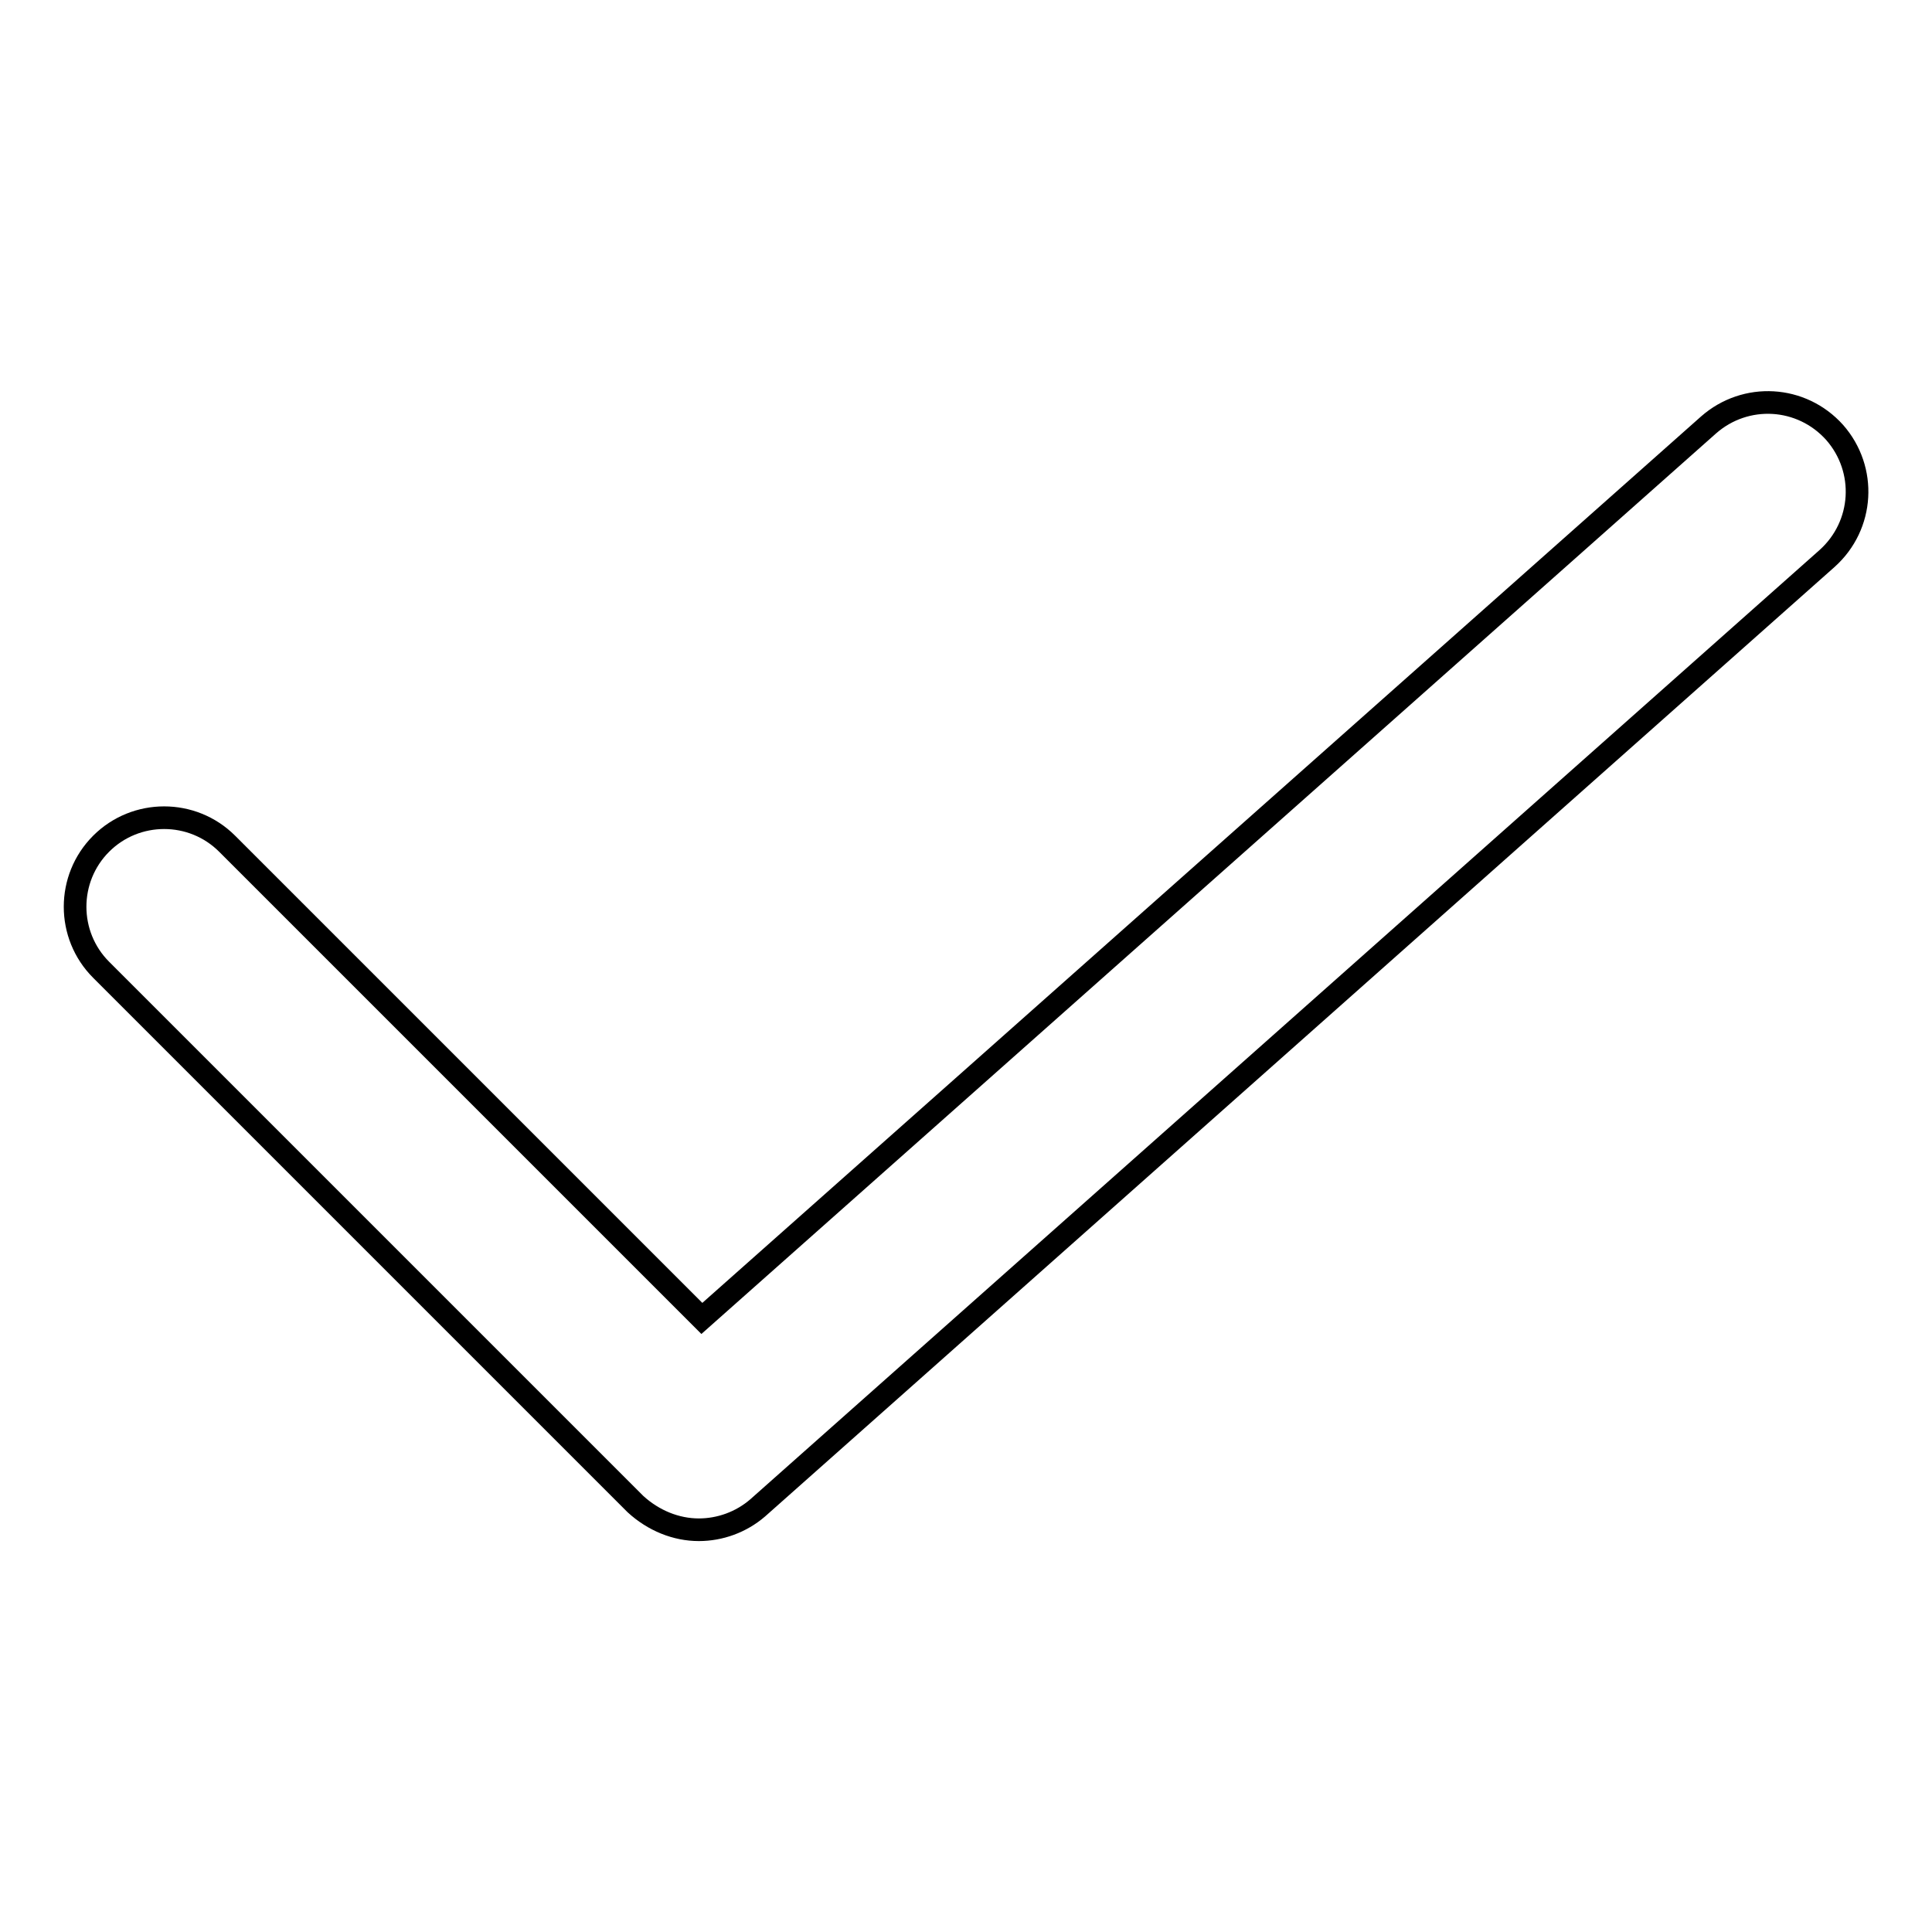 <?xml version="1.0" encoding="utf-8"?>
<!-- Svg Vector Icons : http://www.onlinewebfonts.com/icon -->
<!DOCTYPE svg PUBLIC "-//W3C//DTD SVG 1.1//EN" "http://www.w3.org/Graphics/SVG/1.1/DTD/svg11.dtd">
<svg version="1.1" xmlns="http://www.w3.org/2000/svg" xmlns:xlink="http://www.w3.org/1999/xlink" x="0px" y="0px" viewBox="0 0 256 256" enable-background="new 0 0 256 256" xml:space="preserve">
<g><g><path stroke-width="3" fill-opacity="0" stroke="#000000"  d="M92.6,202.7c-3,0-6-1.2-8.4-3.4l-70.8-70.8c-4.6-4.6-4.6-12.1,0-16.7c4.6-4.6,12.1-4.6,16.7,0l62.9,62.9L226.4,56.3c4.9-4.3,12.3-3.9,16.7,1c4.3,4.9,3.9,12.3-1,16.7L100.4,199.8C98.2,201.7,95.4,202.7,92.6,202.7z"/></g></g>
</svg>